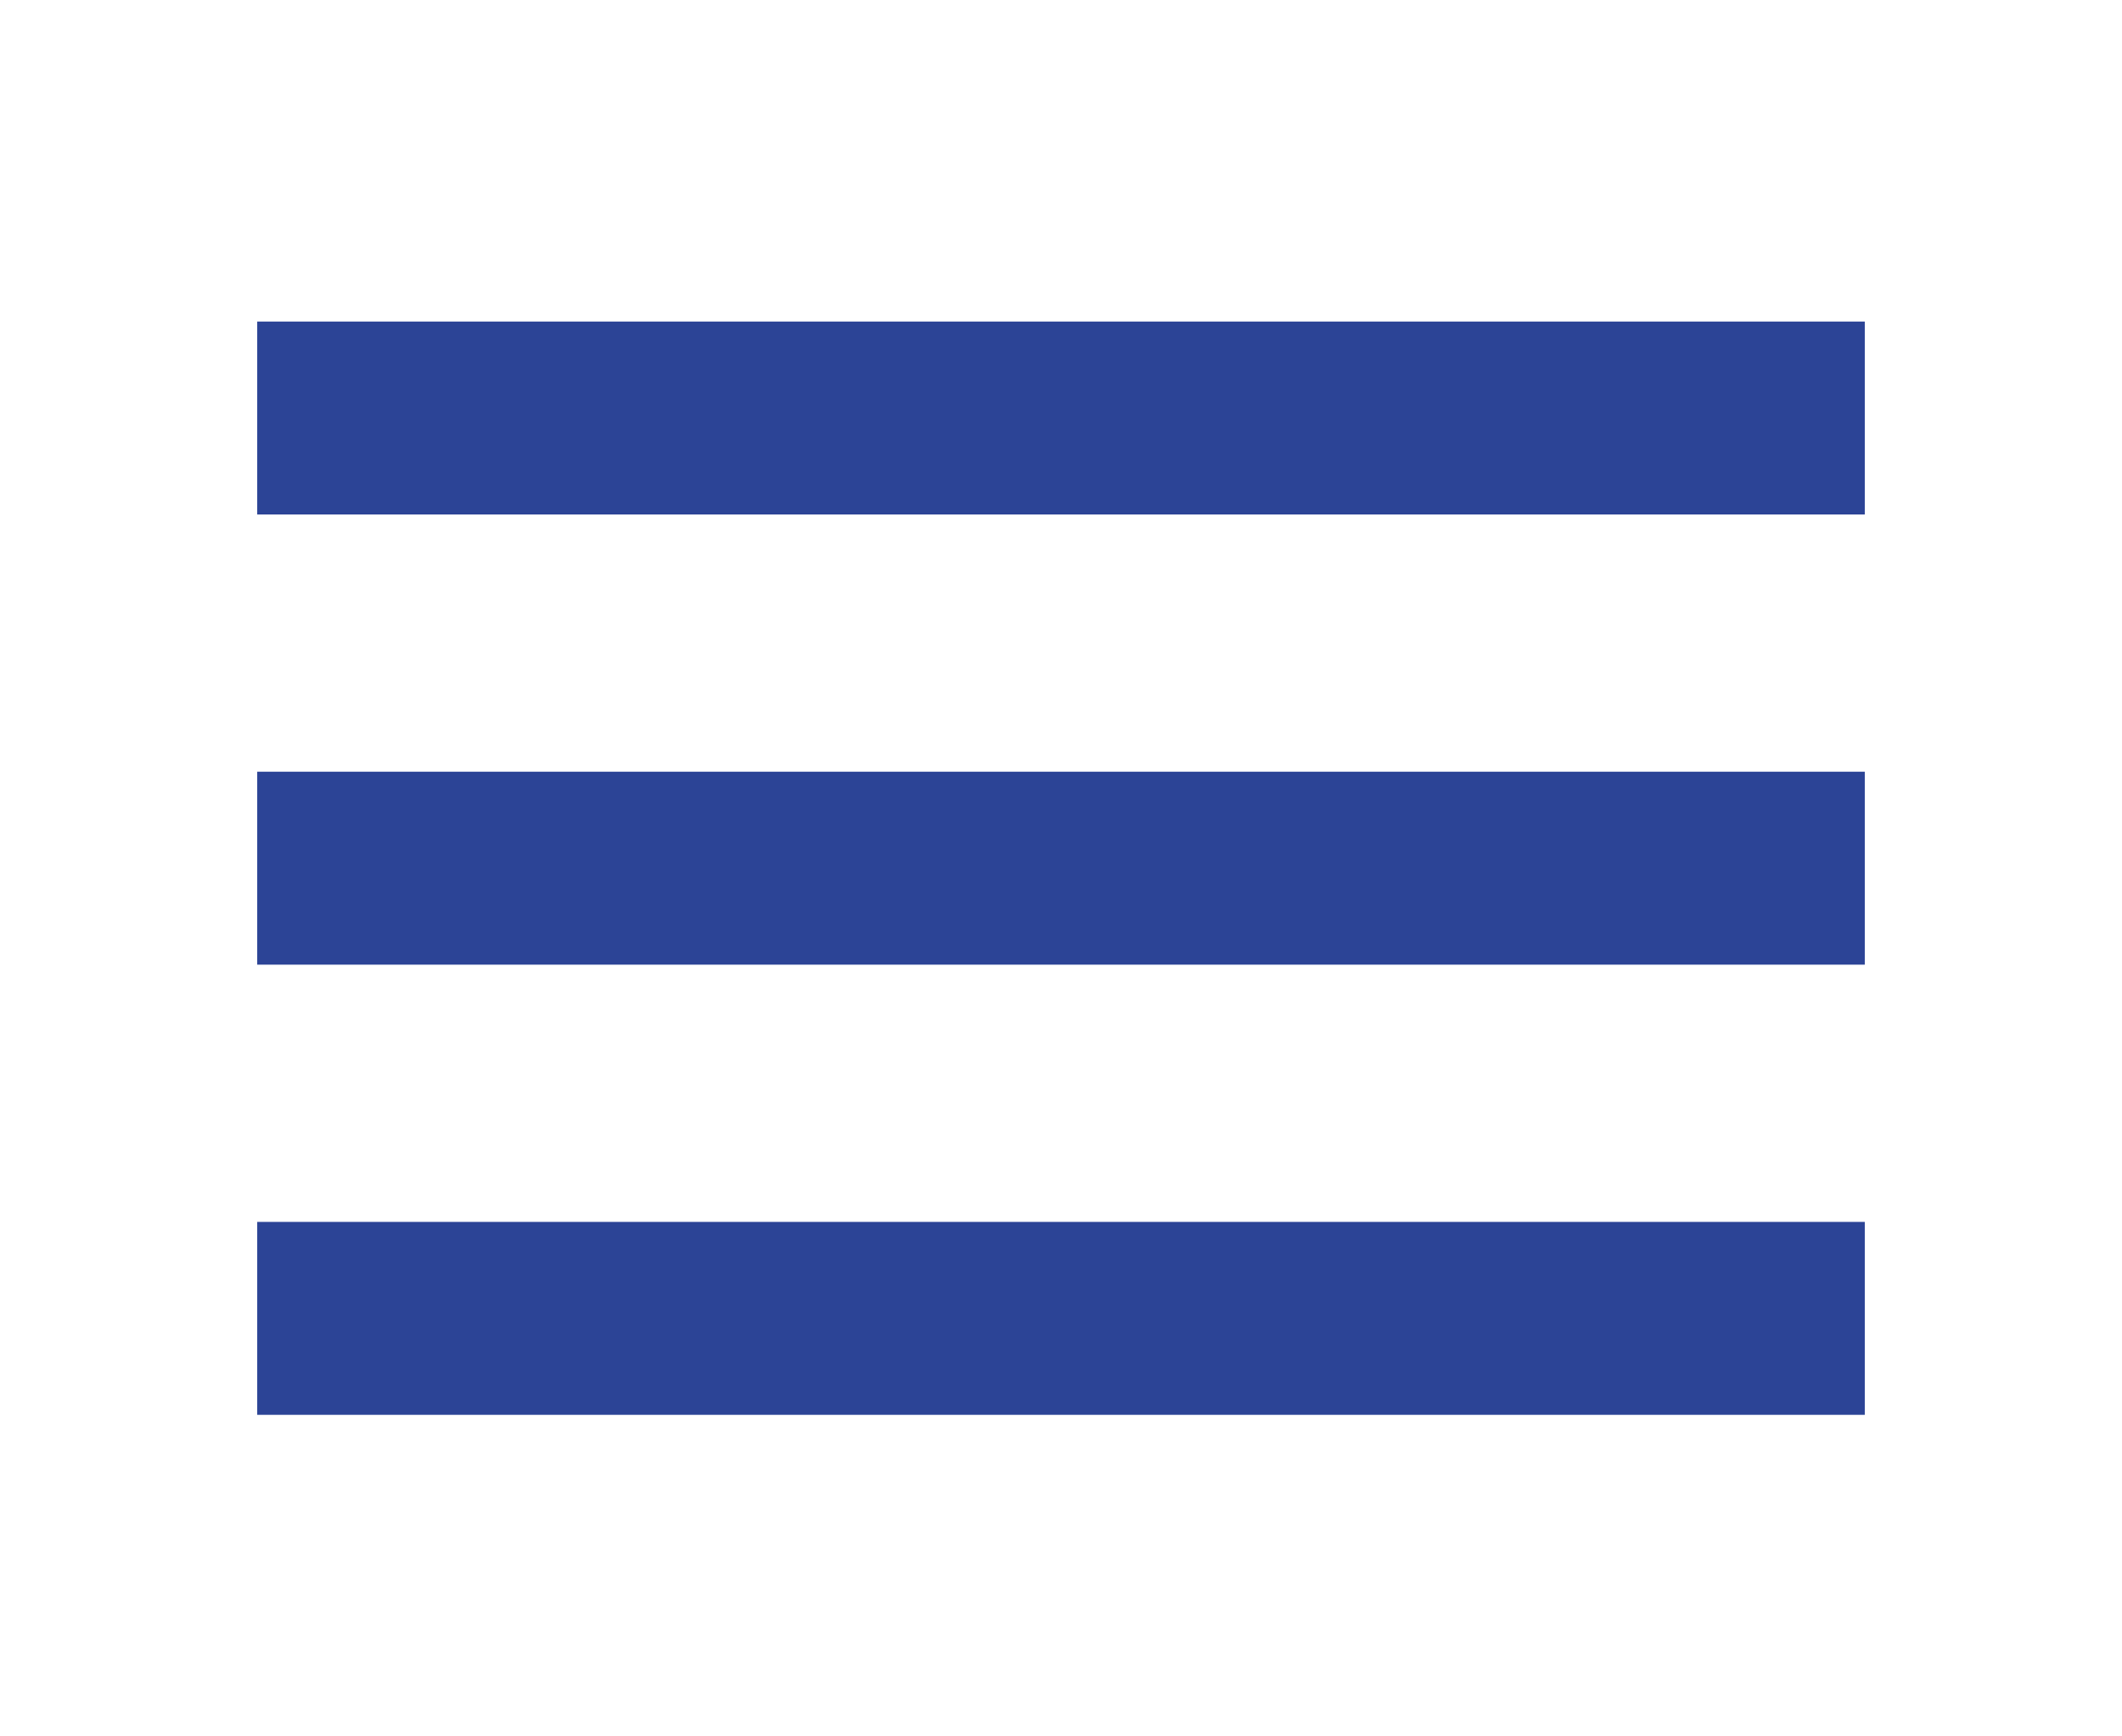 <svg width="33" height="27" viewBox="0 0 33 27" fill="none" xmlns="http://www.w3.org/2000/svg">
<path d="M4 5H29V8H4V5Z" fill="#2C4496"/>
<path d="M4 12H29V15H4V12Z" fill="#2C4496"/>
<path d="M4 19H29V22H4V19Z" fill="#2C4496"/>
</svg>
